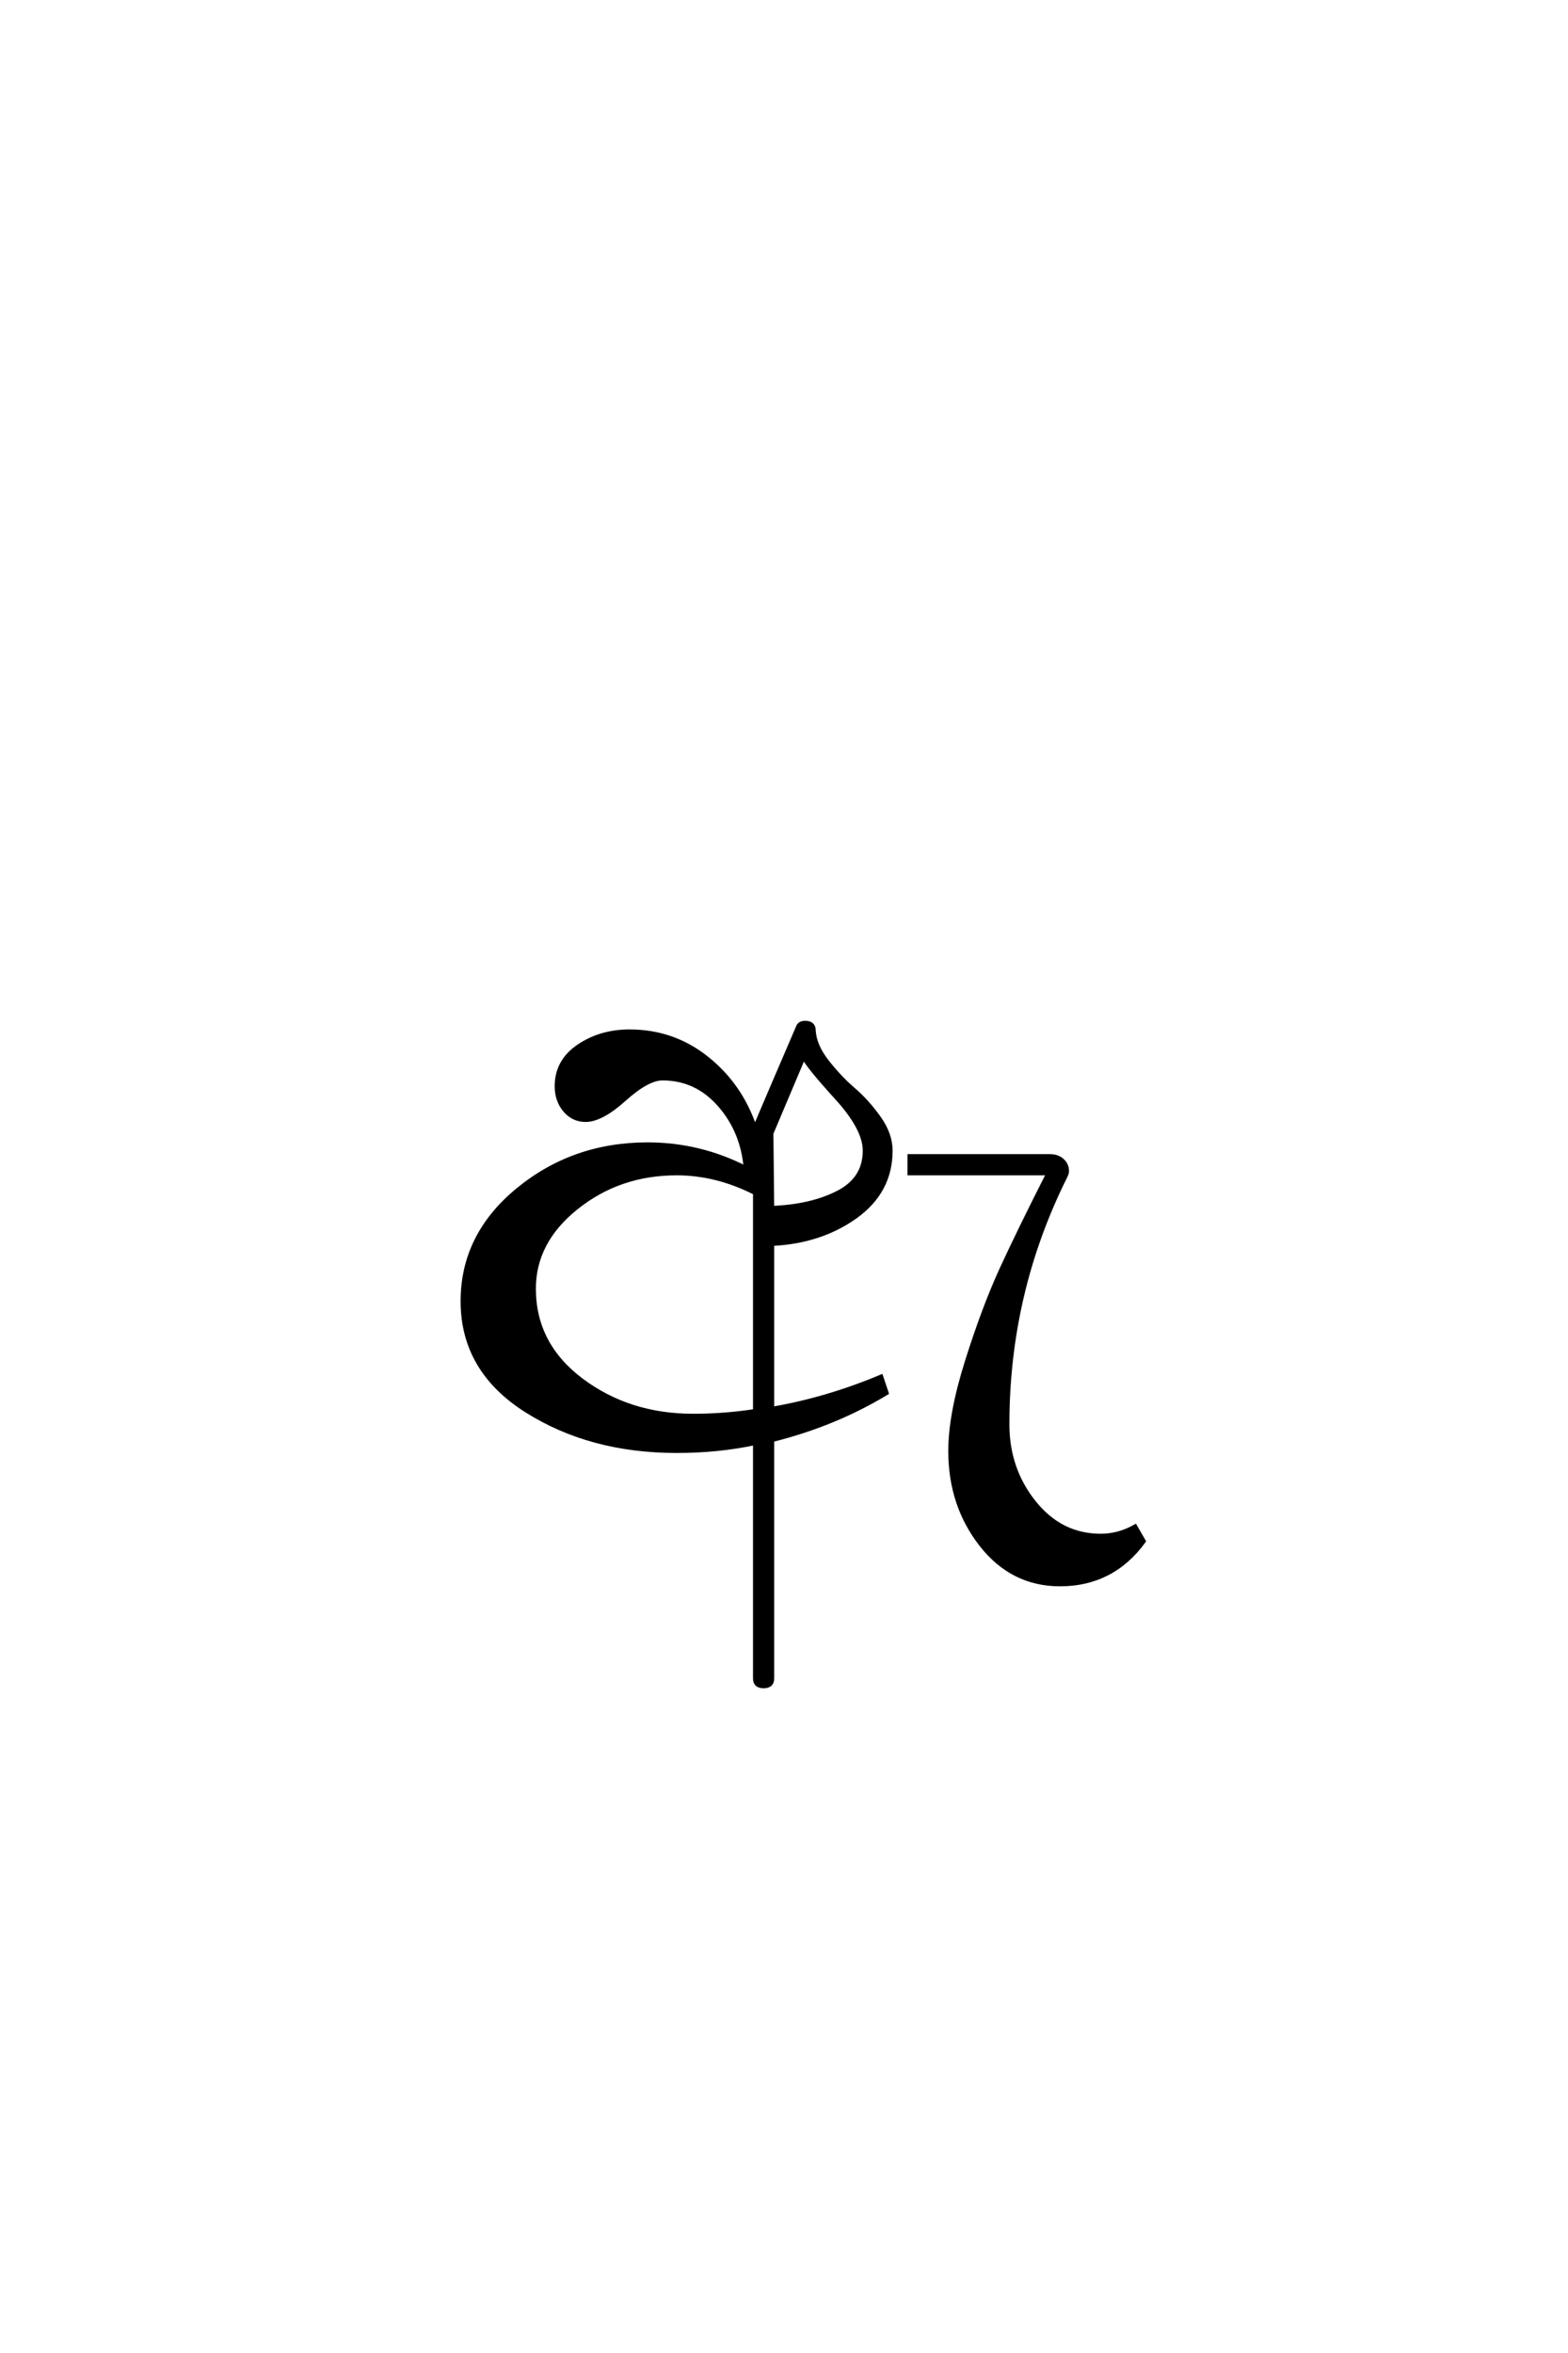 <?xml version='1.0' encoding='UTF-8'?>
<!DOCTYPE svg PUBLIC "-//W3C//DTD SVG 1.0//EN"
"http://www.w3.org/TR/2001/REC-SVG-20010904/DTD/svg10.dtd">

<svg xmlns='http://www.w3.org/2000/svg' version='1.0' width='40.0' height='60.0'>

 <g transform='scale(0.1 -0.1) translate(110.0 -370.0)'>
  <path d='M157.406 70.797
L122 70.797
L122 75.203
L157.797 75.203
Q159.797 75.203 161 74.094
Q162.203 73 162.203 71.406
Q162.203 70.797 161.797 70
Q147 40.406 147 6.797
Q147 -4.594 153.797 -13.094
Q160.594 -21.594 170.797 -21.594
Q175.406 -21.594 179.594 -19.203
L181.797 -23
Q173.797 -34 160.406 -34
Q148.203 -34 140.297 -23.891
Q132.406 -13.797 132.406 0
Q132.406 9.406 136.703 23
Q141 36.594 145.391 46.188
Q149.797 55.797 157.406 70.797
Q149.797 55.797 157.406 70.797
M8 38.203
Q8 55 22.094 66.594
Q36.203 78.203 55.203 78.203
Q68.406 78.203 80.203 72.203
Q79.406 81.594 73.5 88.297
Q67.594 95 59 95
Q55.203 95 49.297 89.703
Q43.406 84.406 39.406 84.406
Q36.203 84.406 34.094 86.906
Q32 89.406 32 93
Q32 99.406 37.594 103.203
Q43.203 107 50.594 107
Q61.797 107 70.391 100.094
Q79 93.203 82.594 82.406
Q82.594 82.594 88 95.188
Q93.406 107.797 93.594 108.203
Q94 109.203 95.406 109.203
Q97.594 109.203 97.594 107.203
Q97.797 103.406 101 99.297
Q104.203 95.203 107.703 92.203
Q111.203 89.203 114.203 85
Q117.203 80.797 117.203 76.594
Q117.203 66.203 108.297 59.797
Q99.406 53.406 87 52.797
L87 10.797
Q101 13.203 114.797 19
L116.203 14.797
Q103 6.797 87 2.797
L87 -58
Q87 -60 84.797 -60
Q82.594 -60 82.594 -58
L82.594 2
Q73.203 0 62.594 0
Q40.594 0 24.297 10.297
Q8 20.594 8 38.203
Q8 20.594 8 38.203
M82.594 10.203
L82.594 65.797
Q72.797 70.797 62.594 70.797
Q48 70.797 37.094 62.094
Q26.203 53.406 26.203 41.406
Q26.203 27.203 38.297 18.094
Q50.406 9 66.797 9
Q74.797 9 82.594 10.203
Q74.797 9 82.594 10.203
M87 62
Q97 62.406 103.797 65.906
Q110.594 69.406 110.594 76.594
Q110.594 82.203 103.391 90.094
Q96.203 98 95 100.406
L86.797 81
L87 62
' style='fill: #000000; stroke: #000000'/>
 </g>
</svg>

